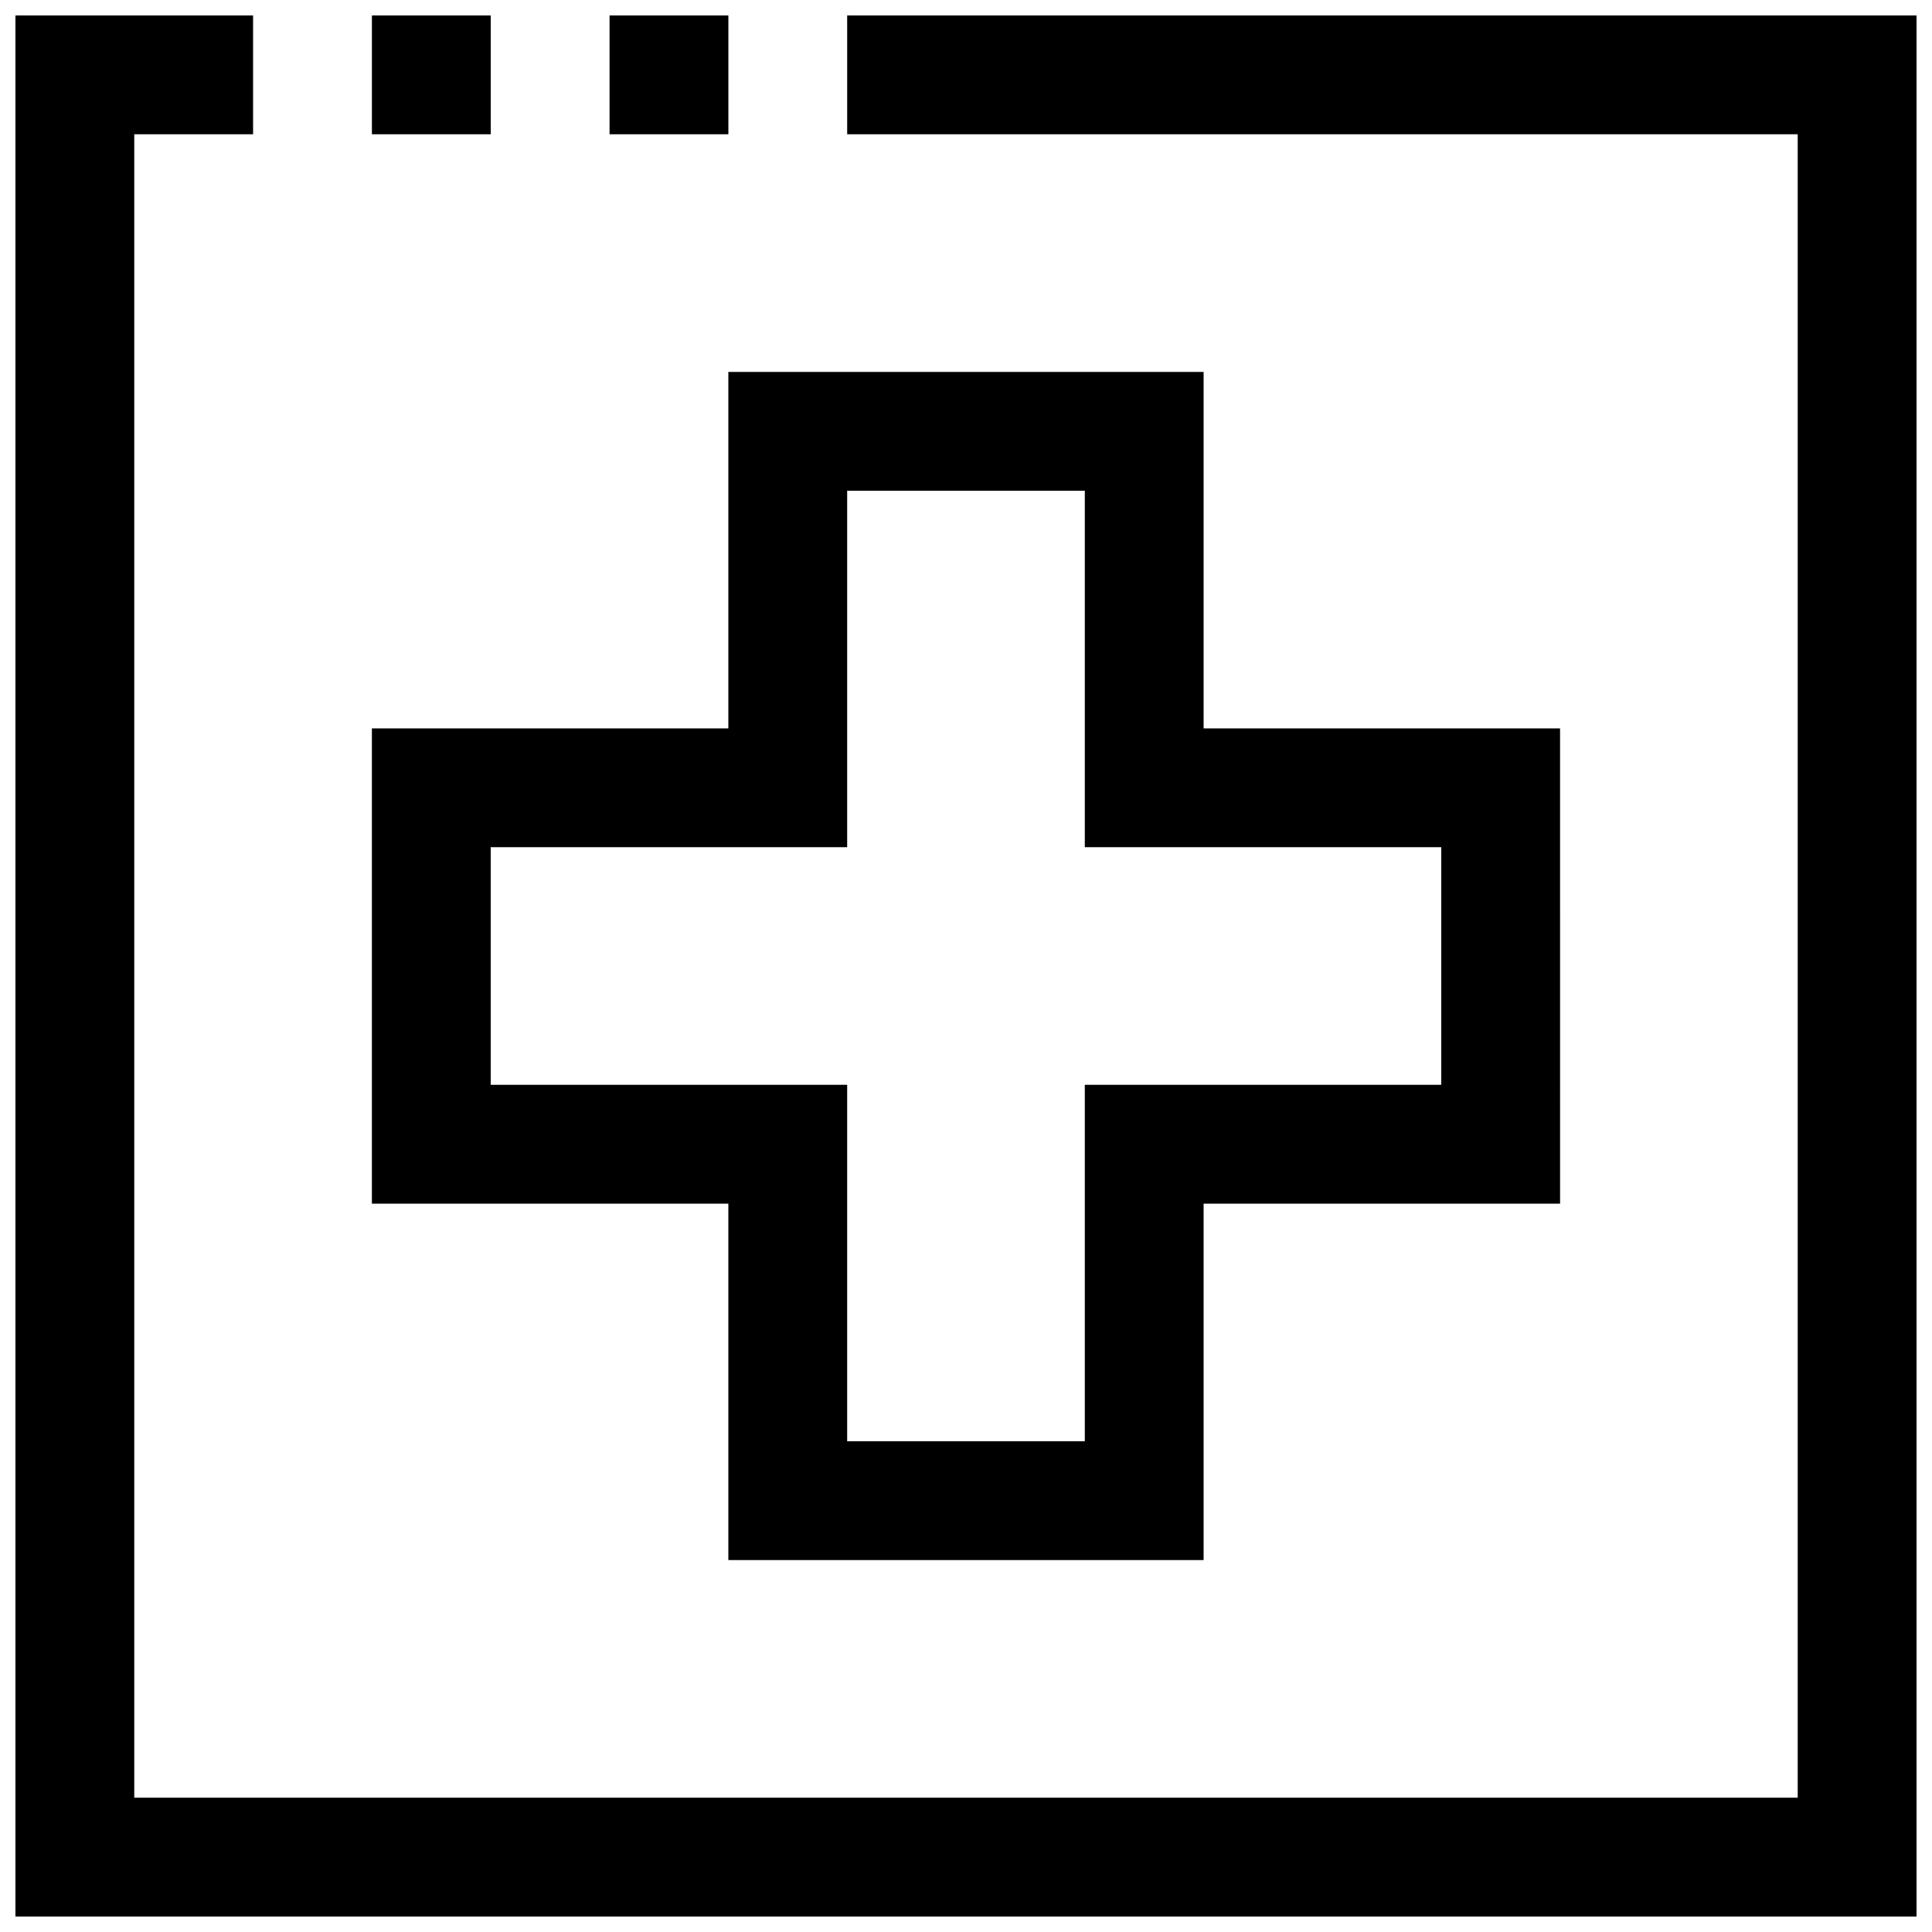 <?xml version="1.0" encoding="UTF-8"?>
<!-- Uploaded to: ICON Repo, www.iconrepo.com, Generator: ICON Repo Mixer Tools -->
<svg width="800px" height="800px" version="1.1" viewBox="144 144 512 512" xmlns="http://www.w3.org/2000/svg">
 <defs>
  <clipPath id="c">
   <path d="m148.09 148.09h503.81v503.81h-503.81z"/>
  </clipPath>
  <clipPath id="b">
   <path d="m242 148.09h33v31.906h-33z"/>
  </clipPath>
  <clipPath id="a">
   <path d="m305 148.09h33v31.906h-33z"/>
  </clipPath>
 </defs>
 <g clip-path="url(#c)">
  <path d="m368.51 148.09v31.488h251.9v440.83h-440.83v-440.83h31.488v-31.488h-62.977v503.81h503.81v-503.81z"/>
 </g>
 <path d="m337.02 557.44h125.95v-94.461h94.465l-0.004-125.95h-94.461v-94.465h-125.95v94.465h-94.465v125.95h94.465zm-62.977-125.95v-62.977h94.465v-94.465h62.977v94.465h94.465v62.977h-94.465v94.465l-62.977-0.004v-94.461z"/>
 <g clip-path="url(#b)">
  <path d="m242.56 148.09h31.488v31.488h-31.488z"/>
 </g>
 <g clip-path="url(#a)">
  <path d="m305.54 148.09h31.488v31.488h-31.488z"/>
 </g>
</svg>